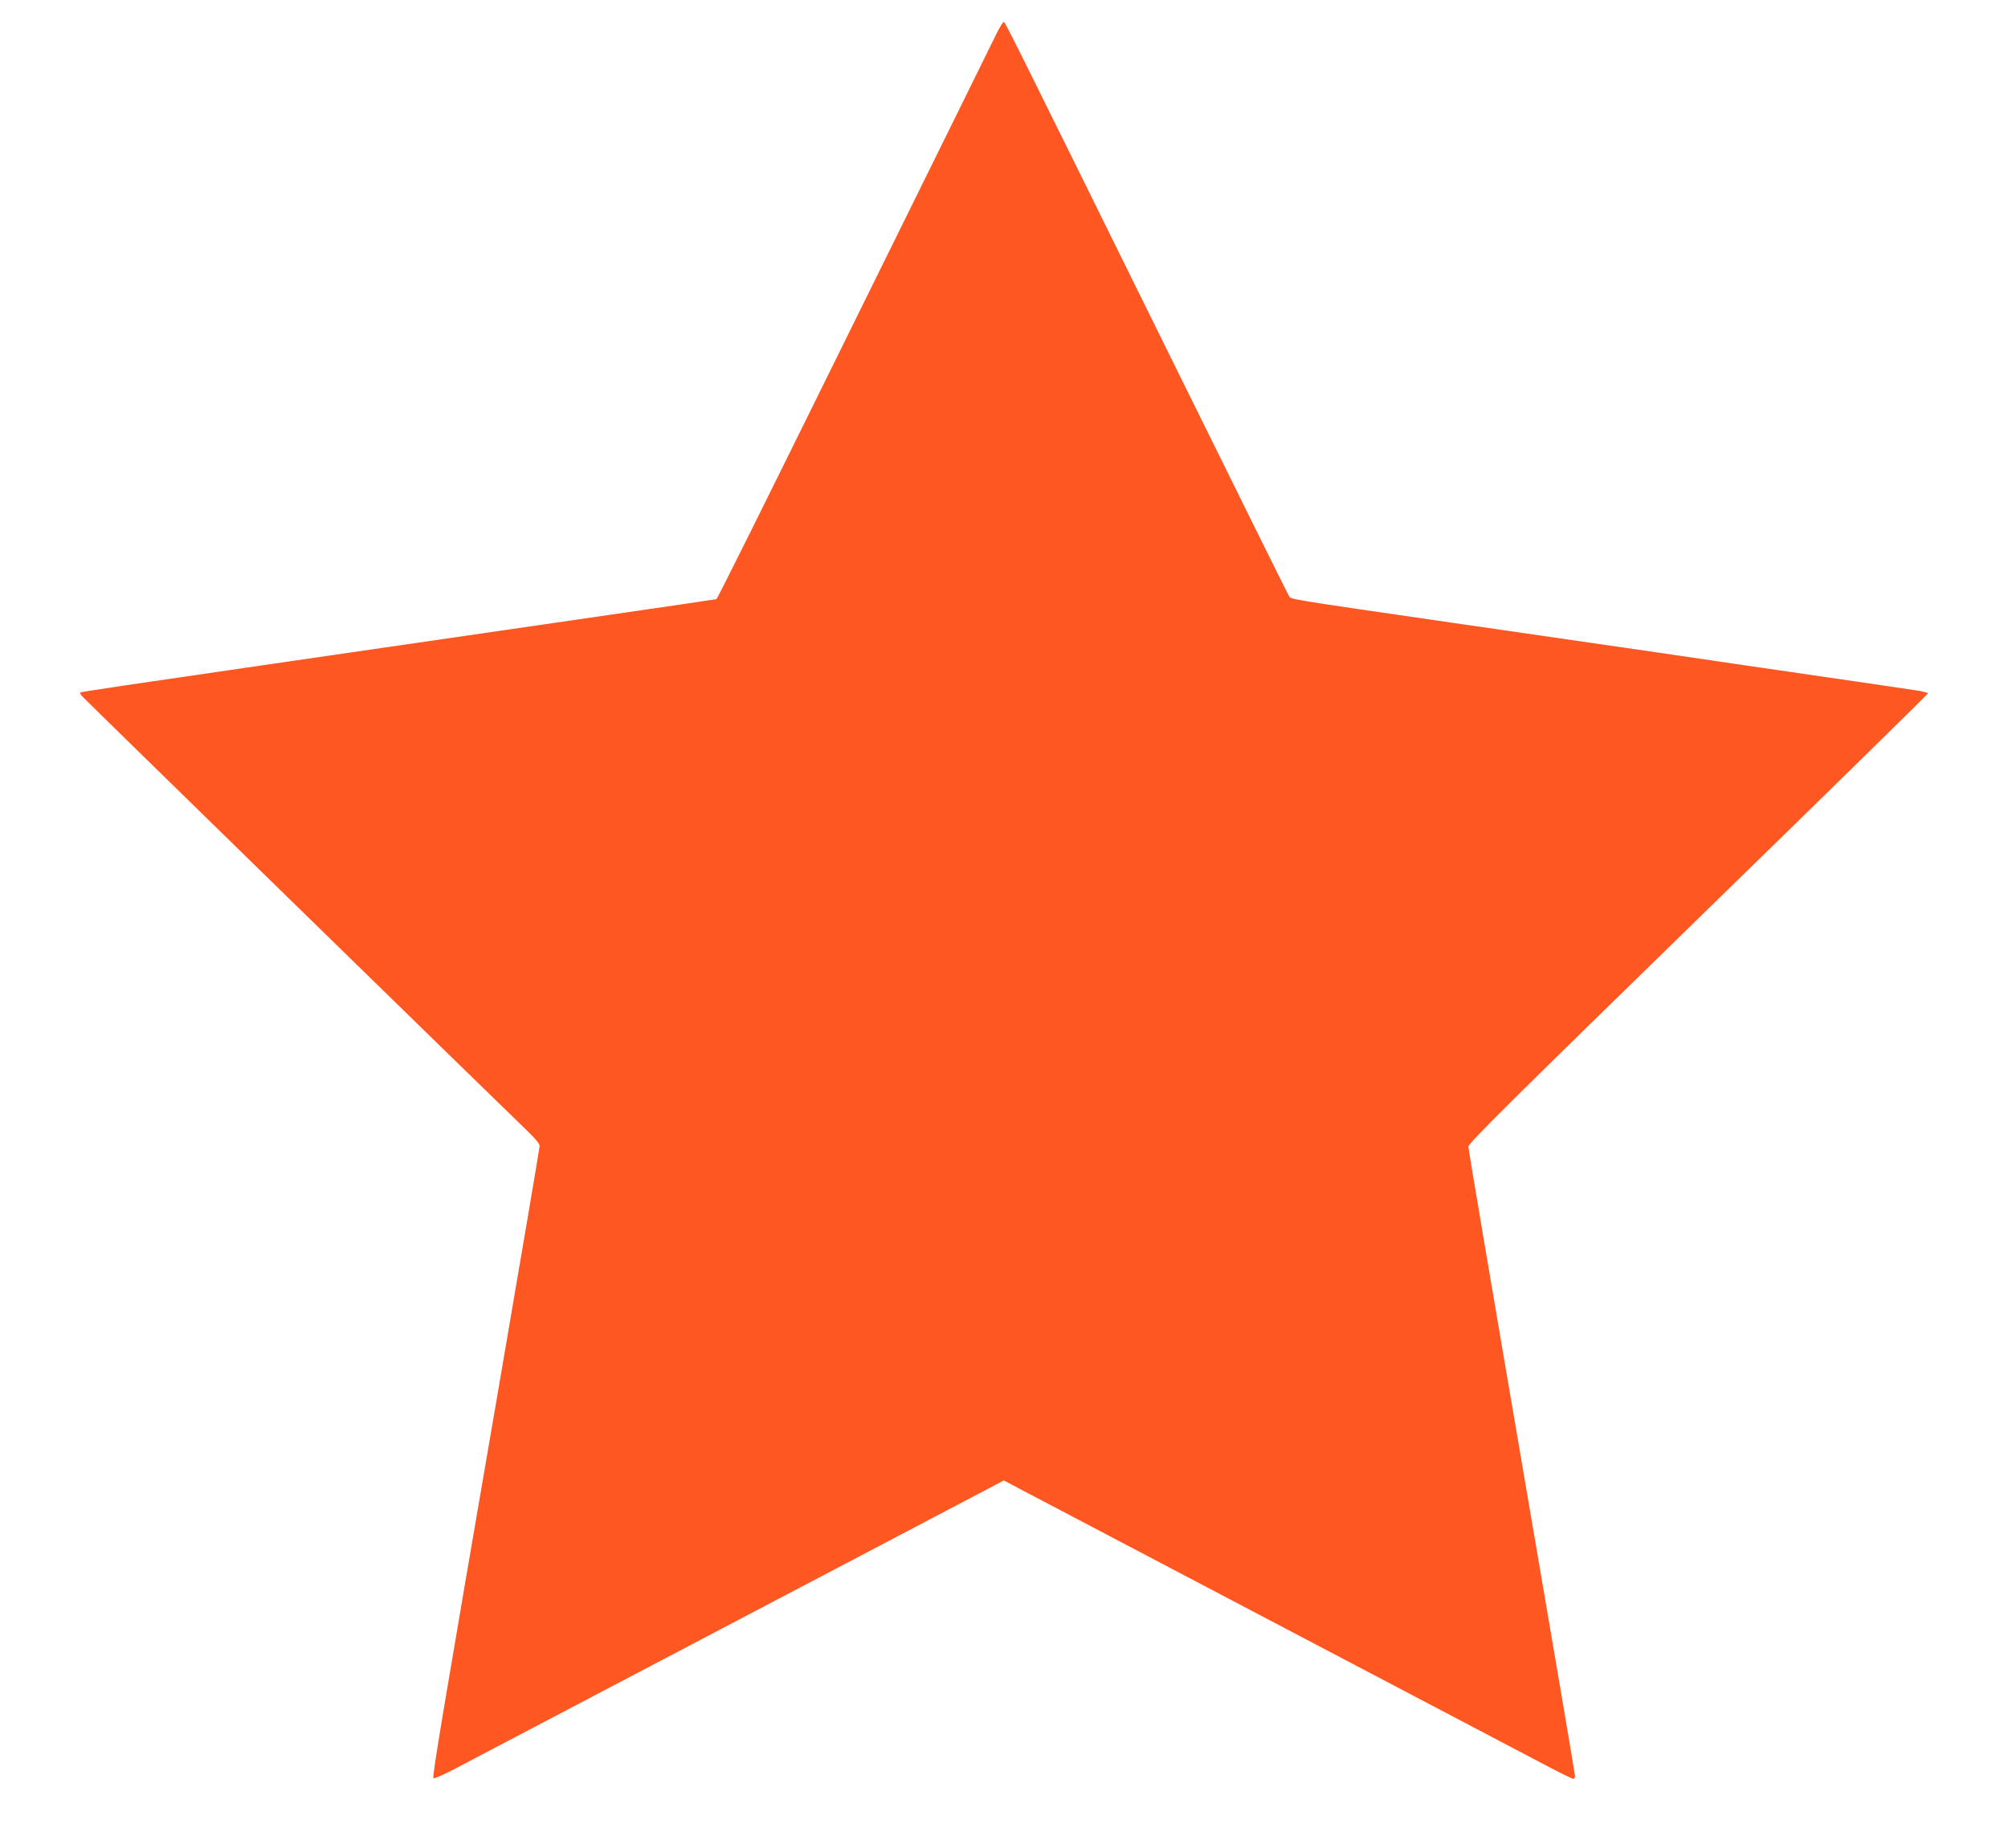 <?xml version="1.0" standalone="no"?>
<!DOCTYPE svg PUBLIC "-//W3C//DTD SVG 20010904//EN"
 "http://www.w3.org/TR/2001/REC-SVG-20010904/DTD/svg10.dtd">
<svg version="1.0" xmlns="http://www.w3.org/2000/svg"
 width="1280pt" height="1178pt" viewBox="0 0 1280 1178"
 preserveAspectRatio="xMidYMid meet">
<g transform="translate(0,1178) scale(0.1,-0.1)"
fill="#ff5722" stroke="none">
<path d="M6356 11573 c-18 -38 -363 -736 -766 -1553 -785 -1592 -1018 -2060
-1024 -2060 -2 0 -93 -13 -202 -30 -110 -16 -480 -70 -824 -120 -344 -50 -746
-108 -895 -130 -148 -22 -551 -80 -895 -130 -921 -134 -1234 -180 -1239 -185
-2 -3 4 -15 15 -26 17 -20 2668 -2608 2842 -2775 42 -40 72 -77 72 -89 0 -11
-115 -688 -255 -1505 -370 -2151 -431 -2517 -422 -2526 4 -4 58 19 120 51 61
32 587 308 1167 613 580 305 1346 707 1702 894 l647 340 123 -65 c68 -36 823
-433 1678 -882 855 -449 1614 -848 1686 -886 72 -38 137 -69 143 -69 6 0 11 8
11 18 0 10 -153 911 -340 2002 -187 1091 -340 1996 -340 2010 0 21 262 281
1465 1454 806 785 1465 1432 1465 1436 0 4 -35 13 -77 19 -77 12 -577 85
-1100 161 -150 22 -396 58 -545 80 -150 22 -709 103 -1243 180 -1177 171
-1093 157 -1110 184 -8 11 -382 768 -833 1681 -967 1960 -975 1975 -984 1975
-4 0 -23 -30 -42 -67z"/>
</g>
</svg>
